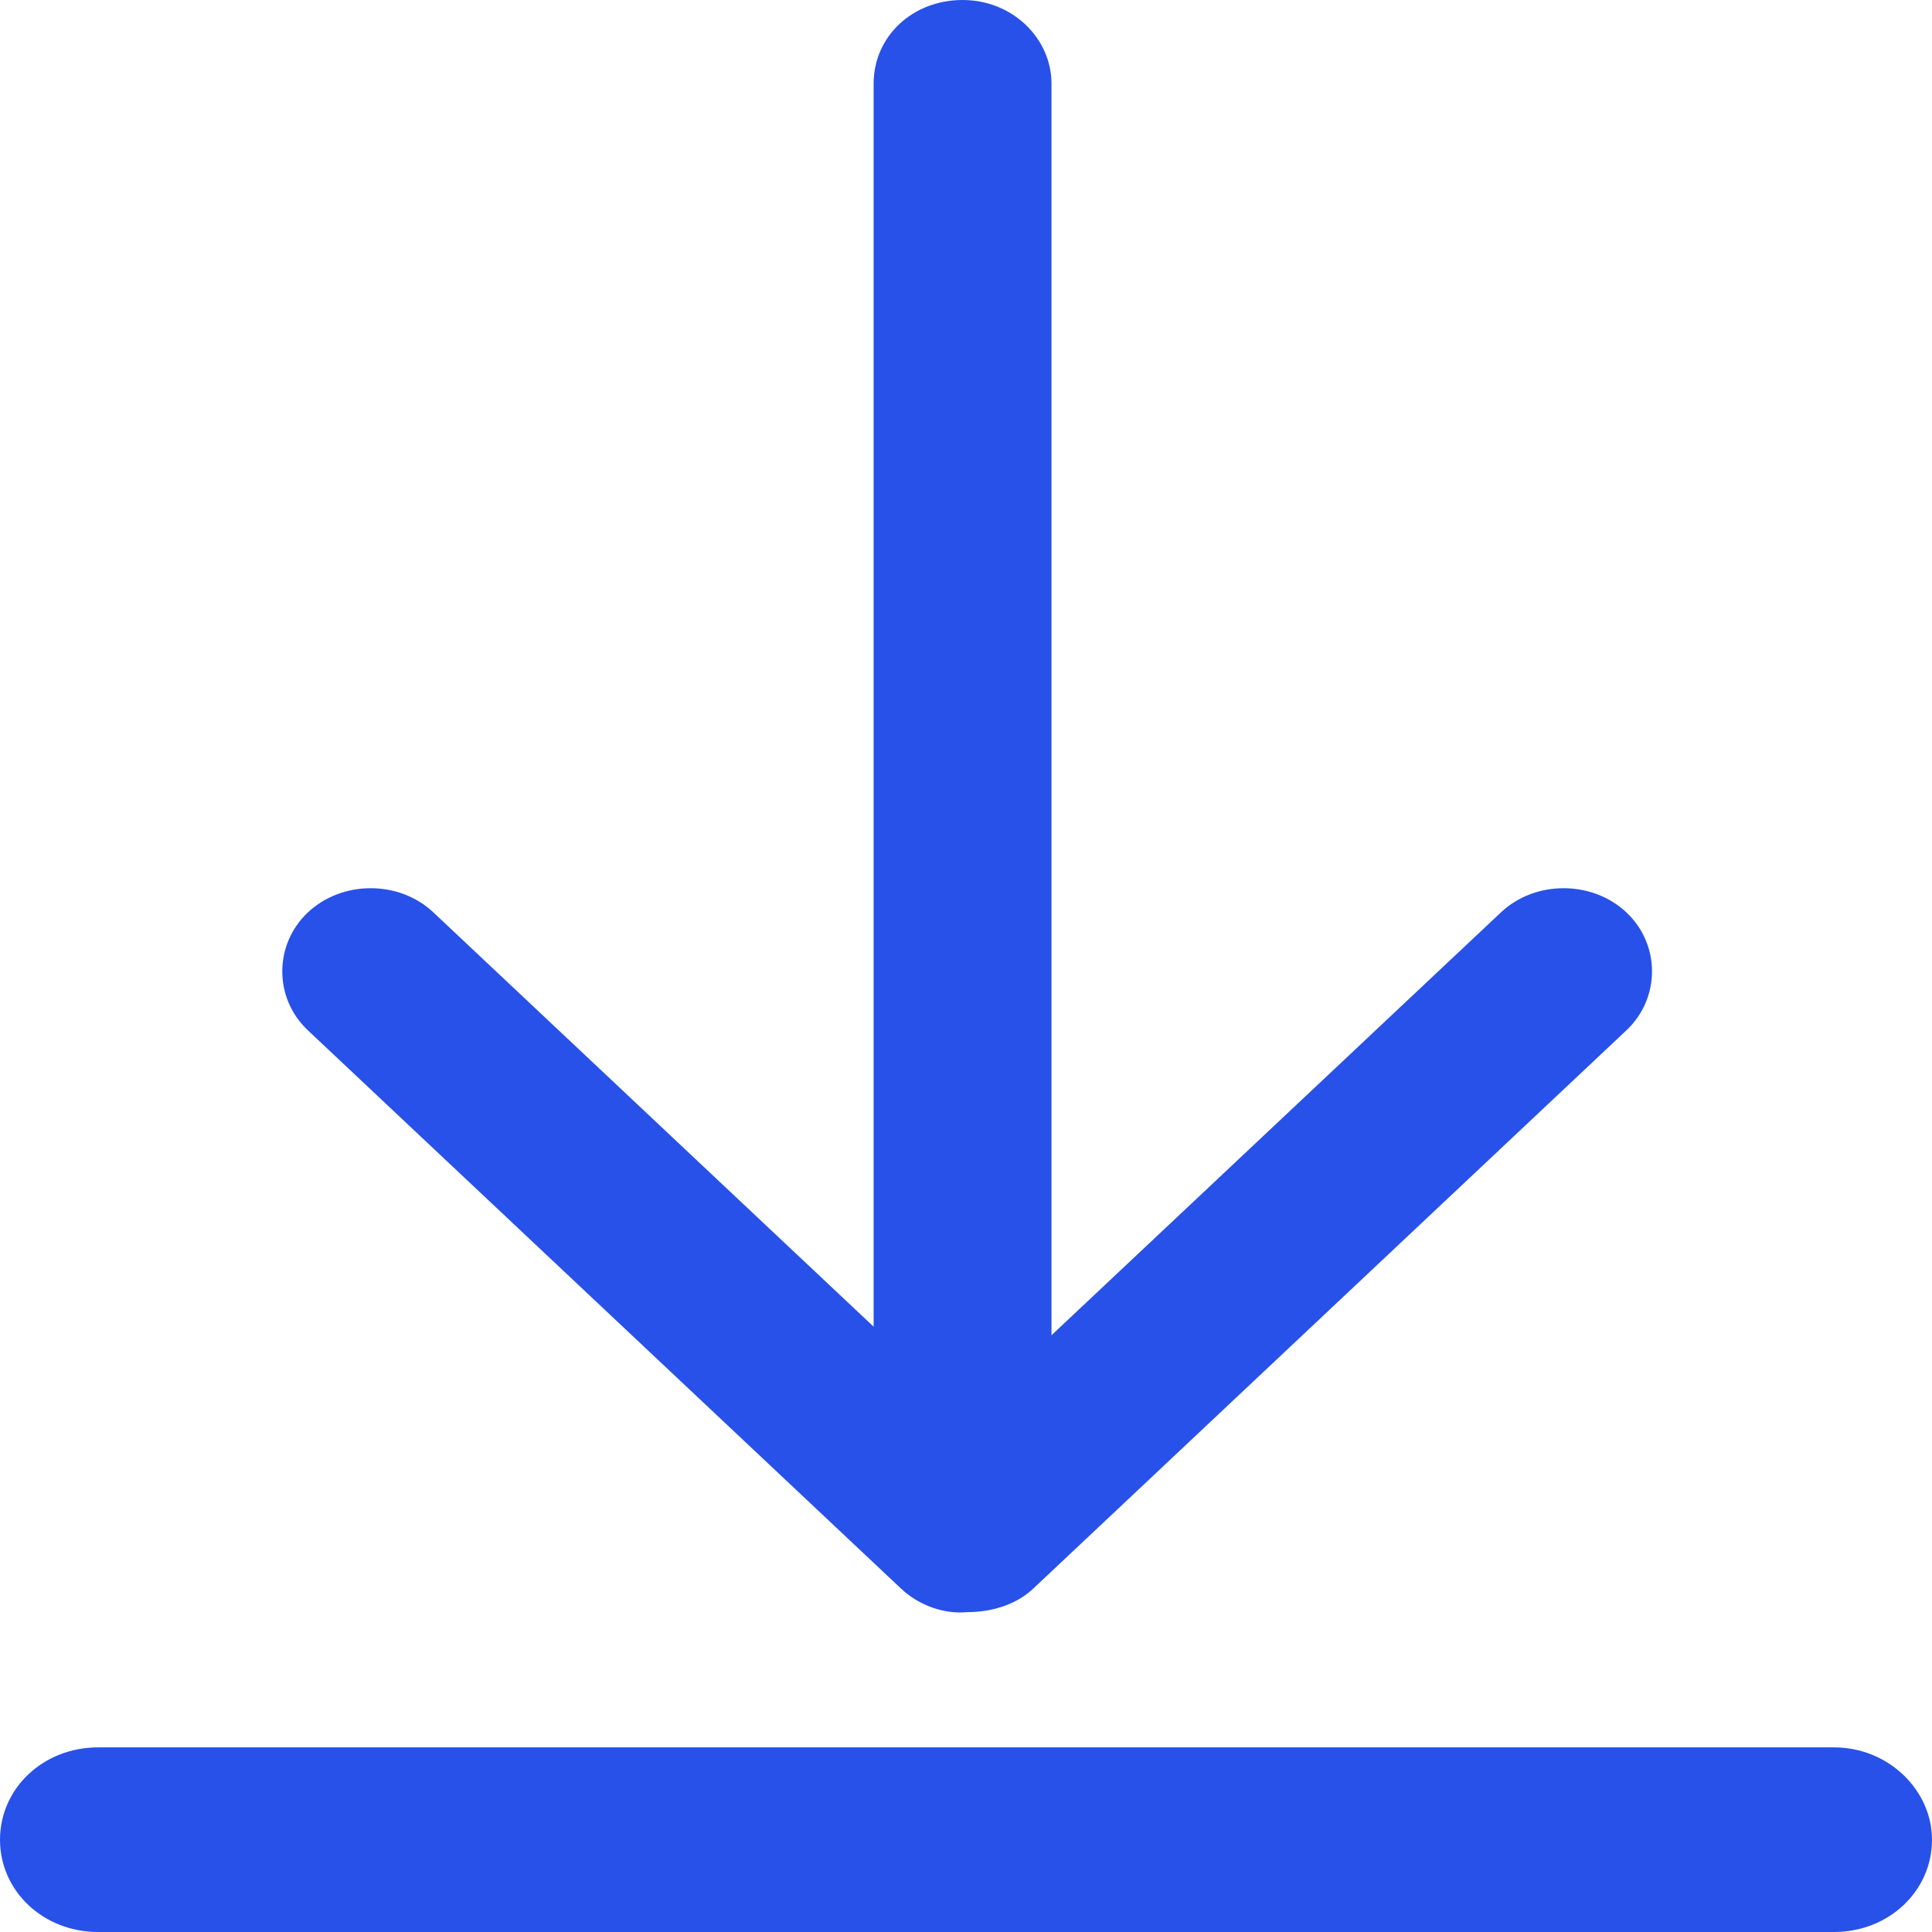 <?xml version="1.0" encoding="UTF-8"?>
<svg width="16px" height="16px" viewBox="0 0 16 16" version="1.1" xmlns="http://www.w3.org/2000/svg" xmlns:xlink="http://www.w3.org/1999/xlink">
    <title>xiazai备份</title>
    <g id="优化稿2" stroke="none" stroke-width="1" fill="none" fill-rule="evenodd">
        <g id="P1" transform="translate(-778, -3158)" fill="#2851E9" fill-rule="nonzero">
            <g id="xiazai备份" transform="translate(778, 3158)">
                <path d="M15.188,14.471 L0.812,14.471 C0.359,14.471 0,14.809 0,15.236 C0,15.662 0.359,16 0.812,16 L15.188,16 C15.641,16 16,15.662 16,15.236 C16,14.827 15.641,14.471 15.188,14.471 Z M7.462,13.156 C7.613,13.298 7.821,13.369 8.009,13.351 C8.198,13.351 8.406,13.298 8.557,13.156 L13.469,8.533 C13.752,8.267 13.752,7.822 13.469,7.556 C13.185,7.289 12.713,7.289 12.43,7.556 L8.708,11.058 L8.708,0.693 C8.708,0.32 8.387,0 7.972,0 C7.556,0 7.235,0.302 7.235,0.693 L7.235,10.987 L3.589,7.556 C3.306,7.289 2.834,7.289 2.55,7.556 C2.267,7.822 2.267,8.267 2.55,8.533 L7.462,13.156 Z" id="形状"></path>
            </g>
        </g>
    </g>
</svg>